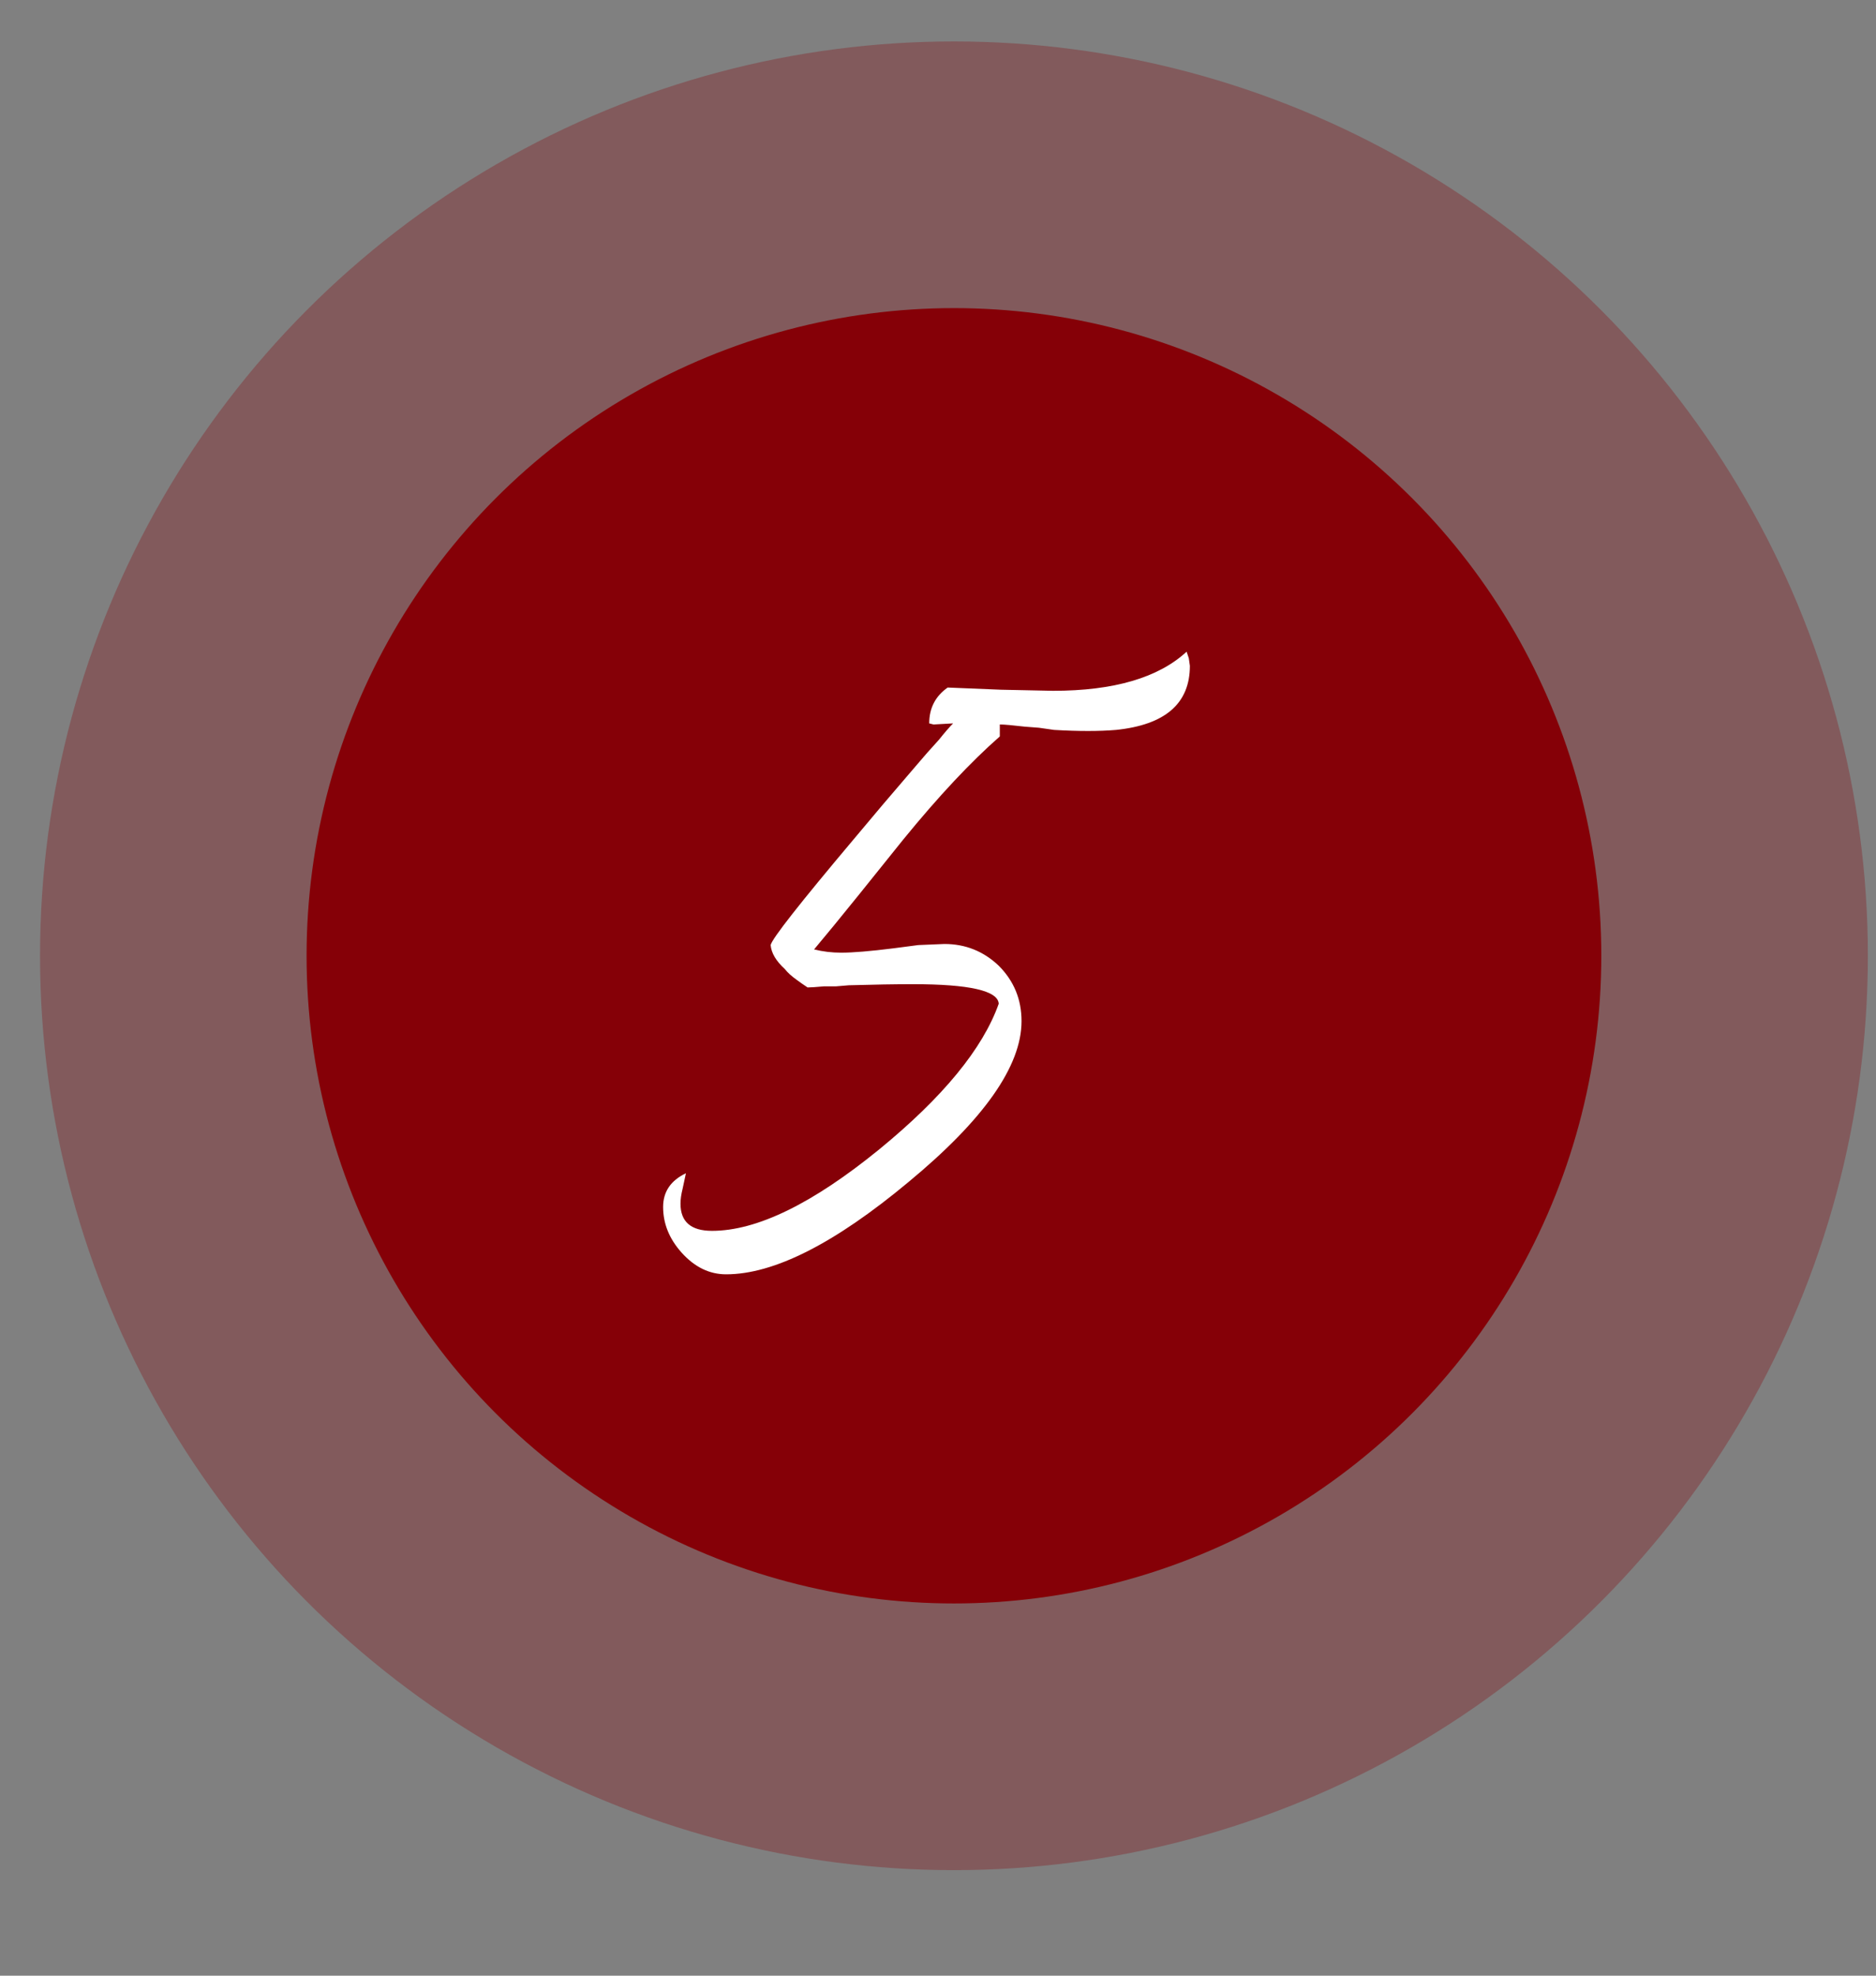 <?xml version="1.0" encoding="UTF-8"?> <svg xmlns="http://www.w3.org/2000/svg" width="38" height="40" viewBox="0 0 38 40" fill="none"><rect x="0" y="0" width="38" height="40" fill="#808080" stroke="none"/><circle opacity="0.3" cx="19.323" cy="19.351" r="18.512" fill="#850007"></circle><circle cx="19.323" cy="19.351" r="13.113" fill="#850007"></circle><path d="M13.432 24.436C13.432 24.128 13.586 23.901 13.894 23.754L13.828 24.062C13.798 24.18 13.784 24.282 13.784 24.37C13.784 24.737 13.996 24.92 14.422 24.92C15.331 24.92 16.46 24.37 17.81 23.27C19.1 22.214 19.907 21.232 20.23 20.322C20.215 20.058 19.636 19.926 18.492 19.926C18.14 19.926 17.707 19.933 17.194 19.948L16.93 19.97H16.688C16.526 19.985 16.416 19.992 16.358 19.992C16.27 19.933 16.196 19.882 16.138 19.838C16.035 19.765 15.954 19.692 15.896 19.618C15.72 19.457 15.624 19.296 15.61 19.134C15.639 19.002 16.204 18.284 17.304 16.978C17.67 16.538 18.081 16.054 18.536 15.526C18.697 15.335 18.858 15.152 19.02 14.976C19.137 14.829 19.232 14.72 19.306 14.646L18.91 14.668L18.822 14.646C18.822 14.338 18.946 14.096 19.196 13.92L20.274 13.964L21.33 13.986C22.562 13.986 23.464 13.722 24.036 13.194L24.08 13.326L24.102 13.48C24.102 14.243 23.603 14.675 22.606 14.778C22.268 14.807 21.85 14.807 21.352 14.778L21.044 14.734L20.758 14.712C20.508 14.683 20.34 14.668 20.252 14.668V14.91C19.665 15.424 19.012 16.12 18.294 17L17.392 18.122C17.025 18.577 16.724 18.944 16.49 19.222C16.666 19.266 16.849 19.288 17.04 19.288C17.274 19.288 17.626 19.259 18.096 19.2L18.602 19.134L19.13 19.112C19.555 19.112 19.922 19.259 20.23 19.552C20.538 19.86 20.692 20.234 20.692 20.674C20.692 21.584 19.929 22.669 18.404 23.93C16.908 25.177 15.676 25.8 14.708 25.8C14.37 25.8 14.07 25.654 13.806 25.36C13.556 25.081 13.432 24.773 13.432 24.436Z" fill="white"></path></svg> 
